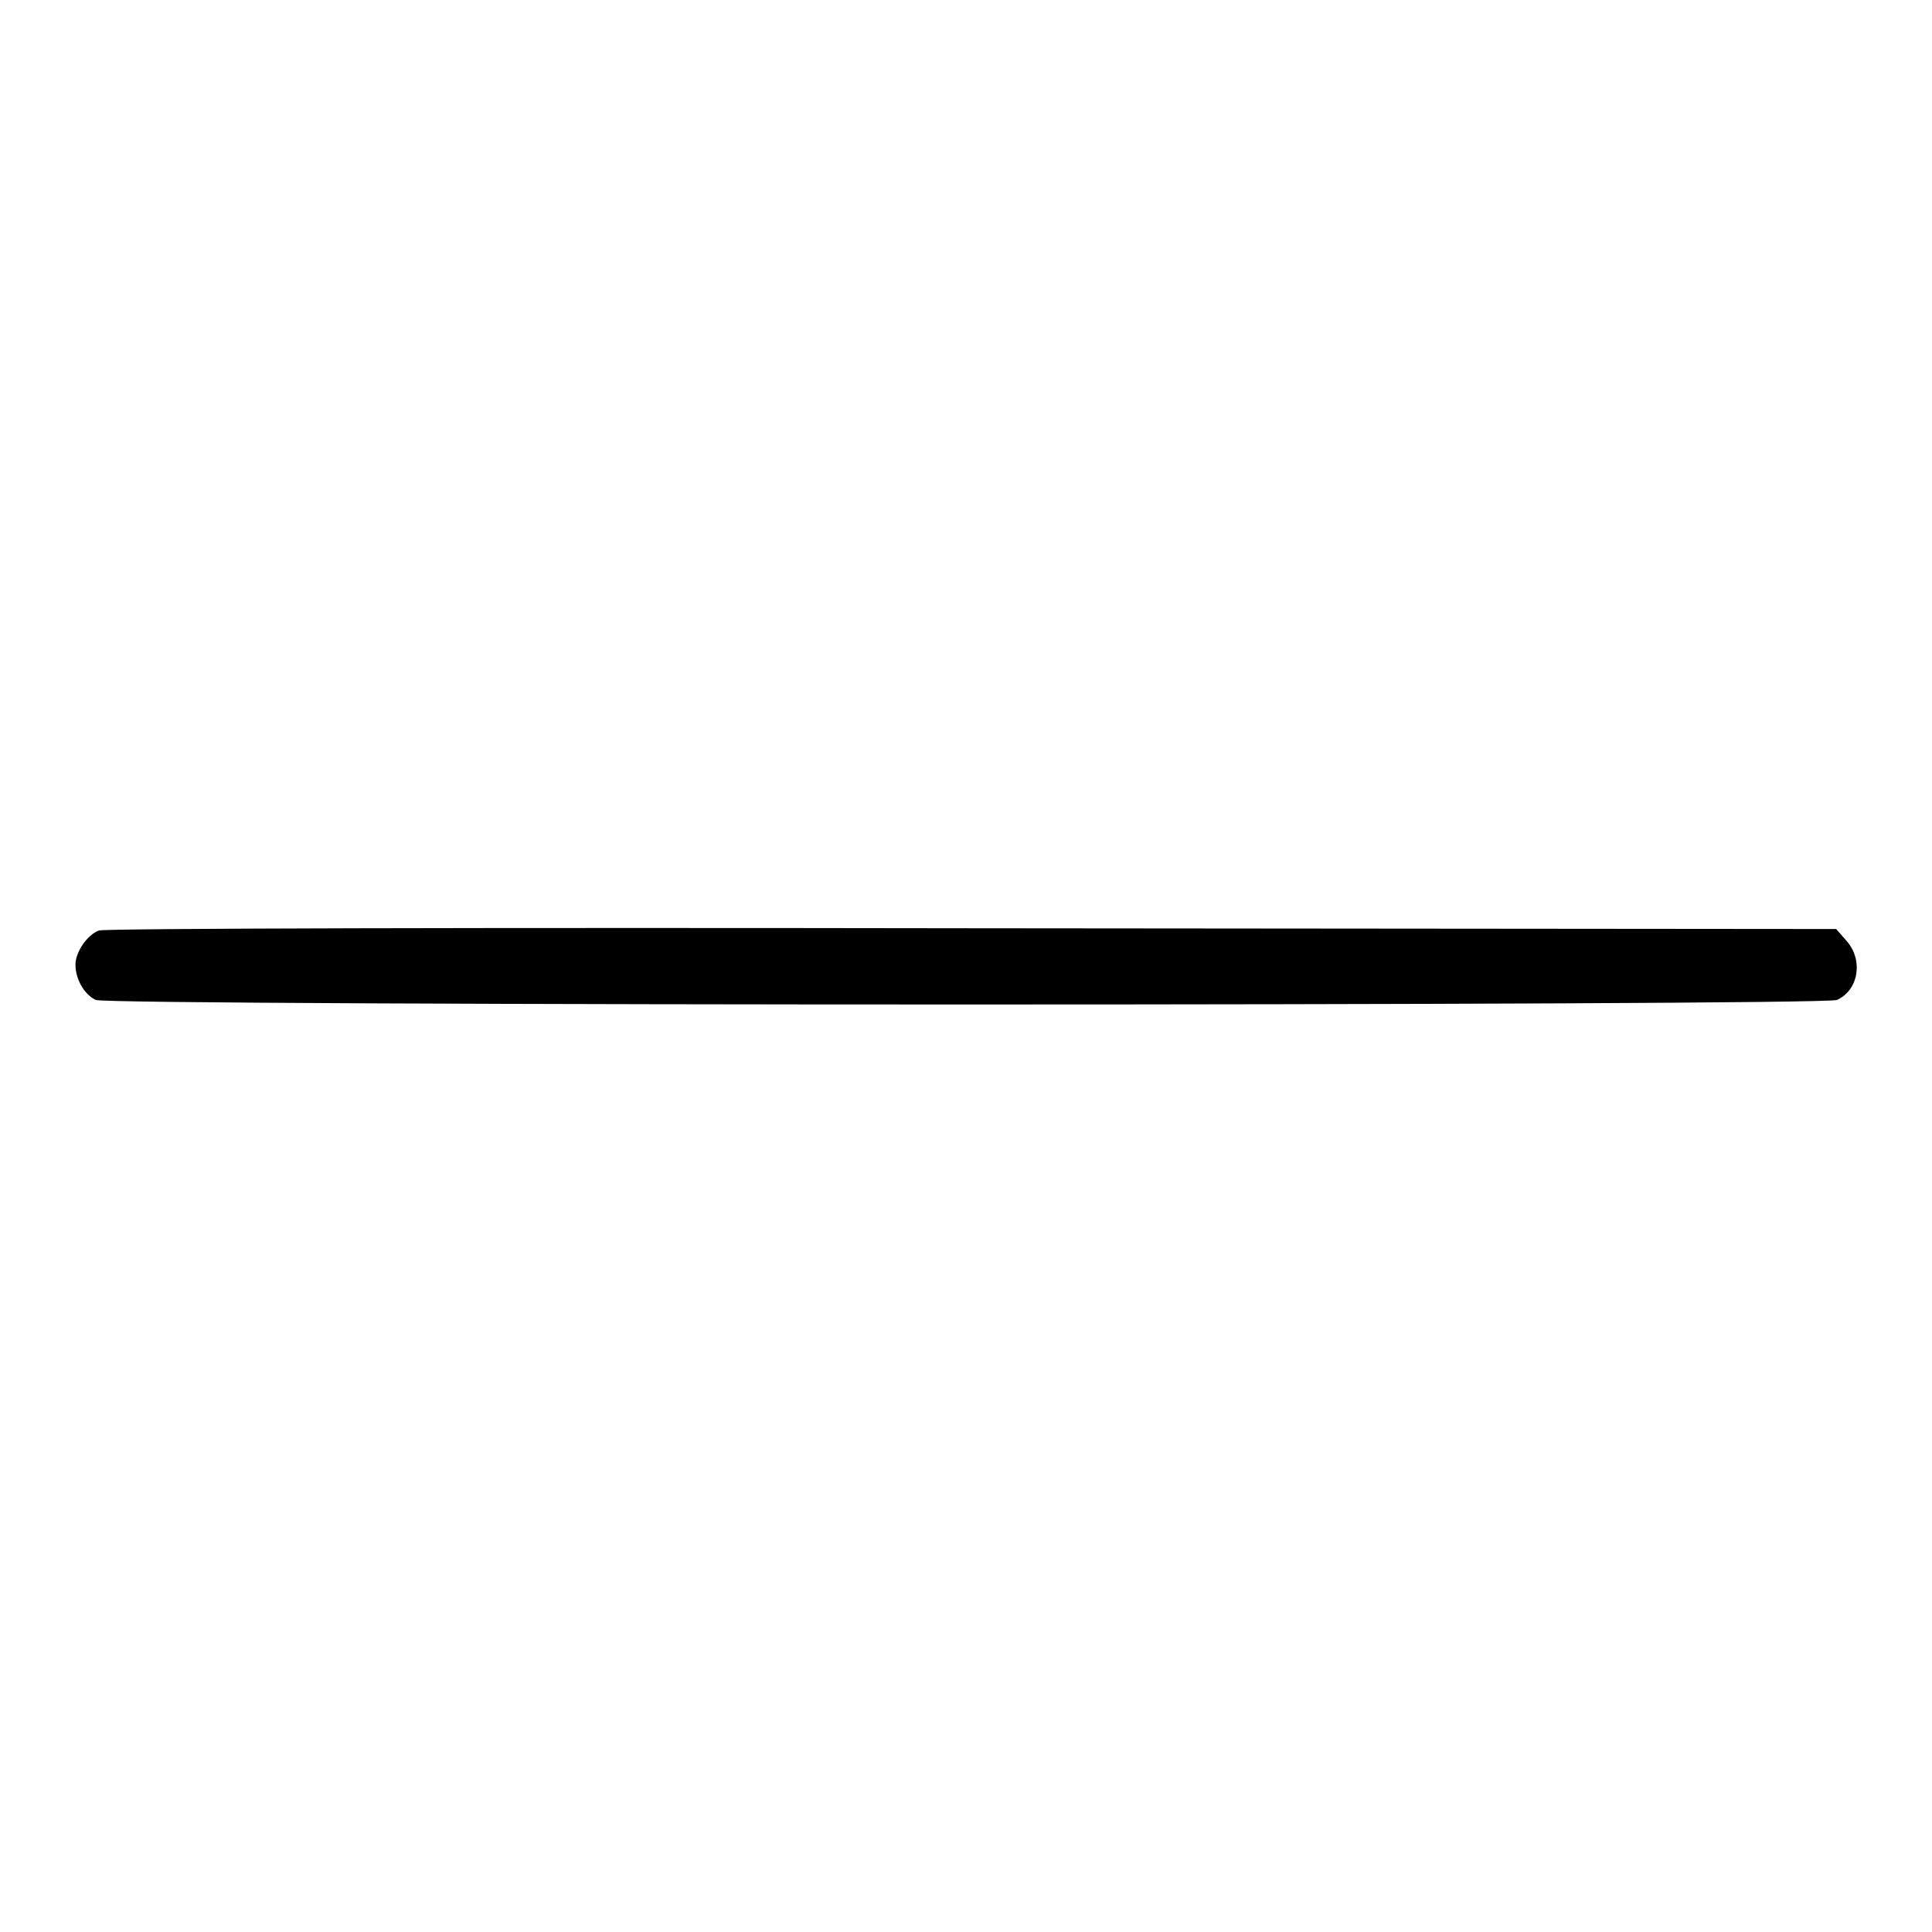 <?xml version="1.0" encoding="utf-8"?>
<!-- Svg Vector Icons : http://www.onlinewebfonts.com/icon -->
<!DOCTYPE svg PUBLIC "-//W3C//DTD SVG 1.1//EN" "http://www.w3.org/Graphics/SVG/1.1/DTD/svg11.dtd">
<svg version="1.1" xmlns="http://www.w3.org/2000/svg" xmlns:xlink="http://www.w3.org/1999/xlink" x="0px" y="0px" viewBox="0 0 256 256" enable-background="new 0 0 256 256" xml:space="preserve">
<g><g><g><path fill="#000000" d="M13.1,123.3c-1.6,0.6-3.1,2.9-3.1,4.5c0,2,1.2,4,2.7,4.7c1.9,0.8,228.8,0.8,230.7,0c2.9-1.3,3.5-5.3,1.3-7.8l-1.4-1.6l-114.6-0.1C65.7,122.9,13.7,123,13.1,123.3z"/></g></g></g>
</svg>